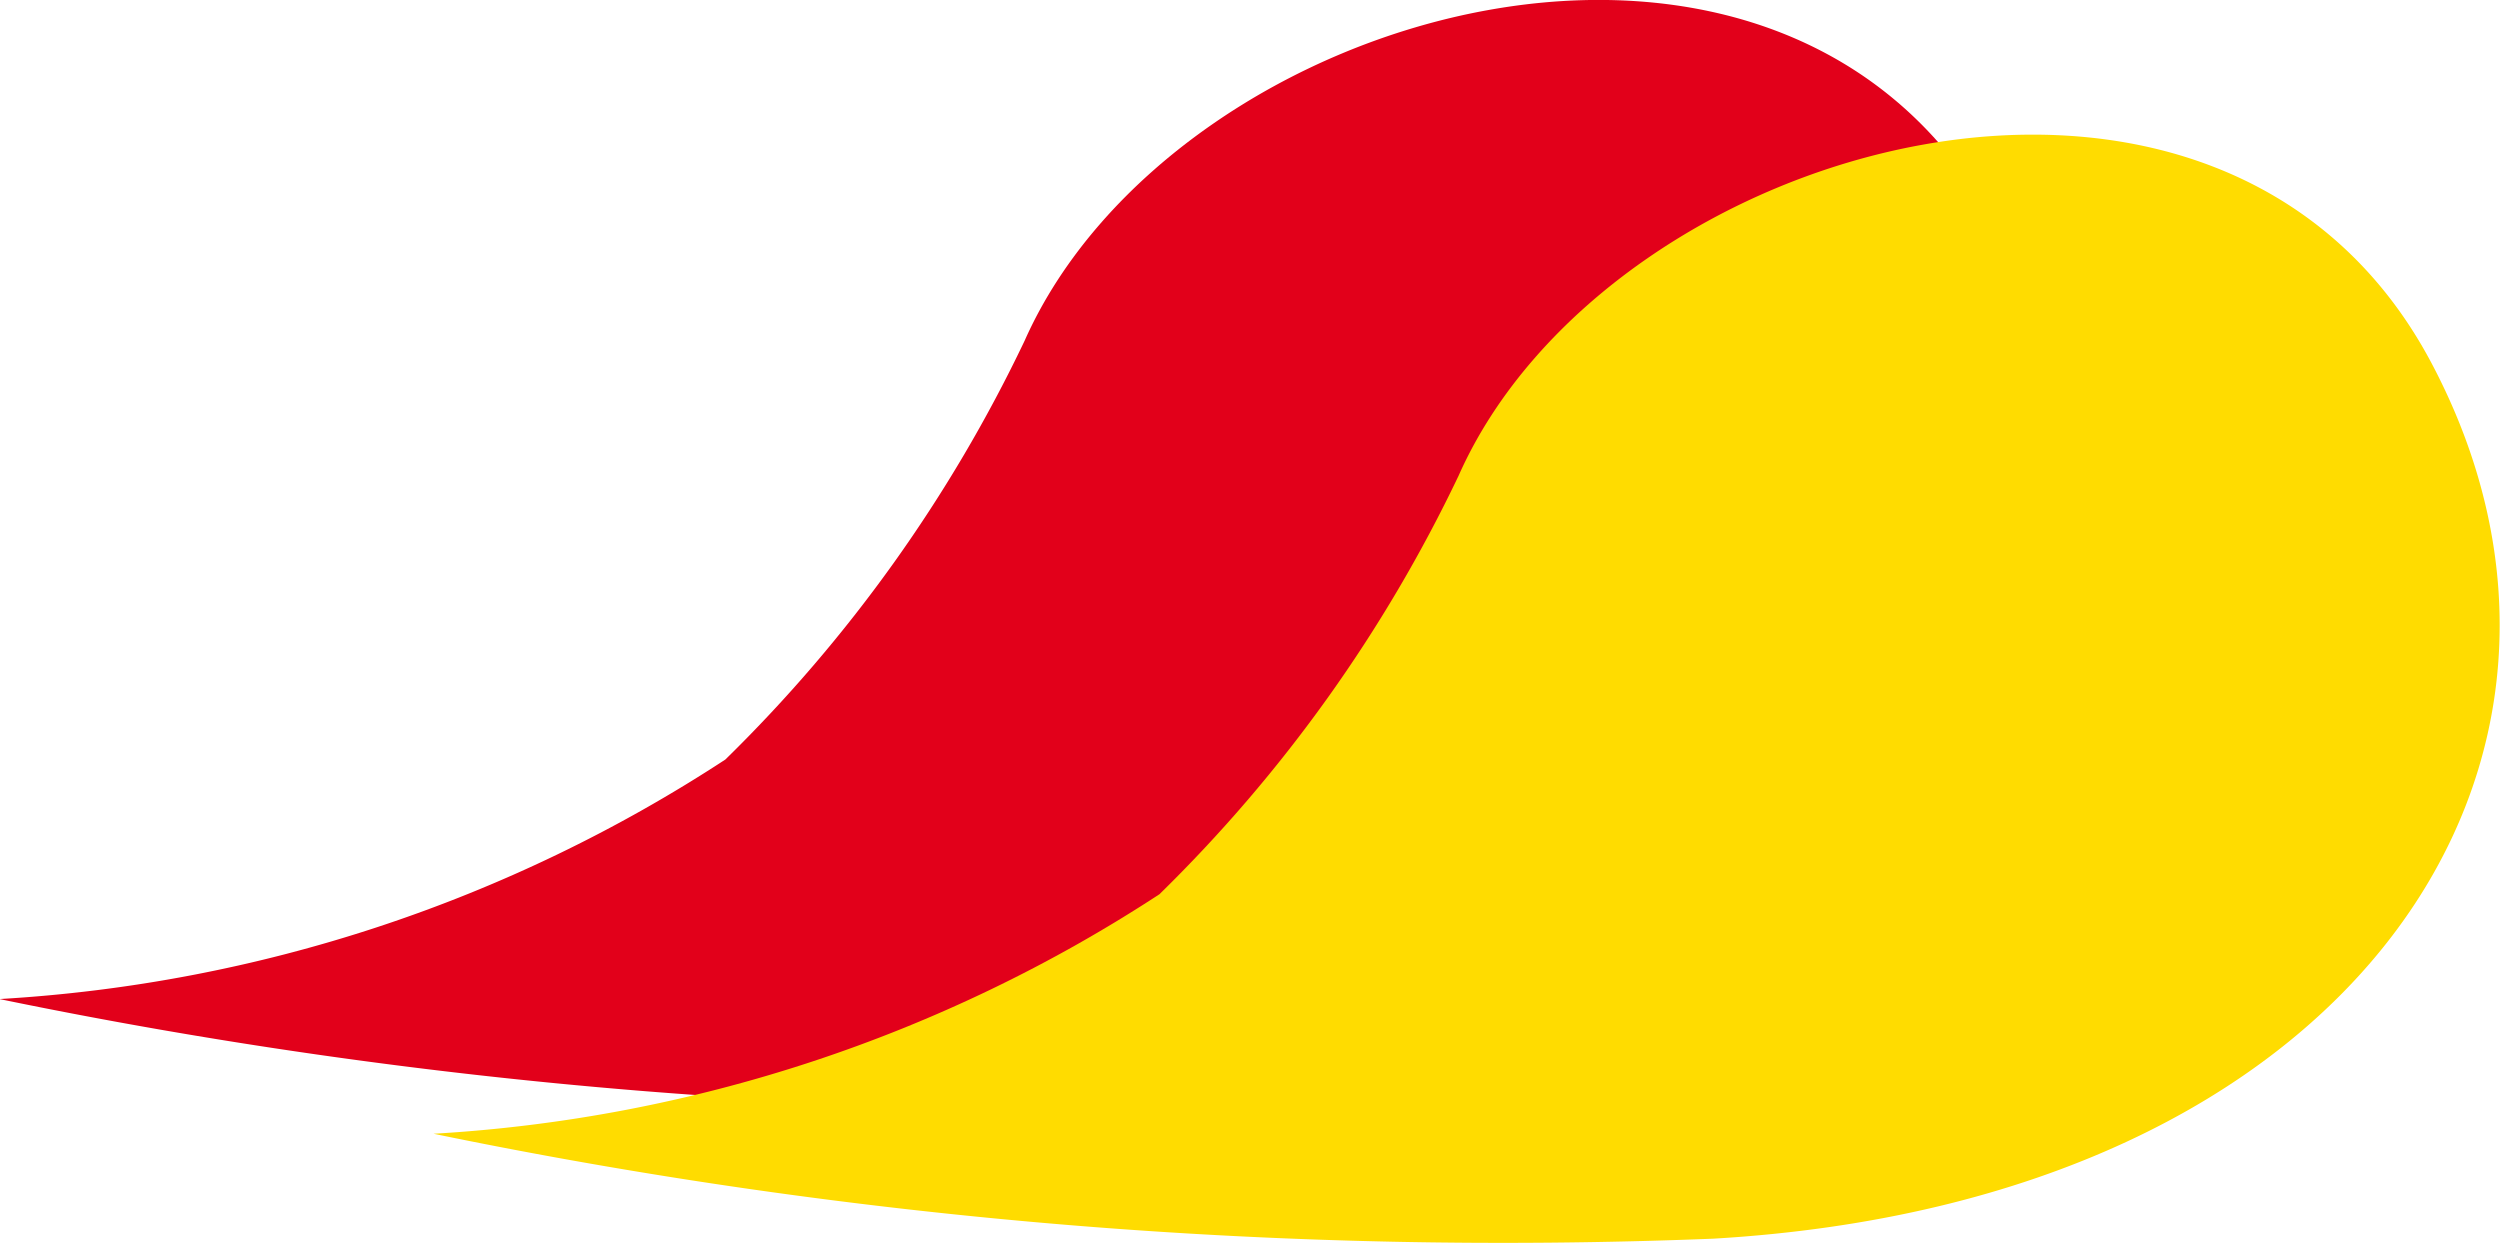 <svg xmlns="http://www.w3.org/2000/svg" width="22.086" height="10.998" viewBox="0 0 22.086 10.998">
  <g id="Group_2" data-name="Group 2" transform="translate(-7.602 -63.504)">
    <path id="Path_3" data-name="Path 3" d="M79.858,581.376a46.758,46.758,0,0,0,11.3.926c5.685-.331,8.2-4.231,6.346-7.735s-7.277-1.971-8.594.992a13,13,0,0,1-2.644,3.7,13.1,13.1,0,0,1-6.413,2.116" transform="translate(-72.256 -509.045)" fill="#e2001a"/>
    <path id="Path_28" data-name="Path 28" d="M120.138,593.876a46.759,46.759,0,0,0,11.3.926c5.685-.331,8.2-4.231,6.346-7.735s-7.277-1.971-8.594.992a13,13,0,0,1-2.644,3.7,13.1,13.1,0,0,1-6.413,2.116" transform="translate(-108.701 -520.355)" fill="#ffdc00"/>
  </g>
</svg>
